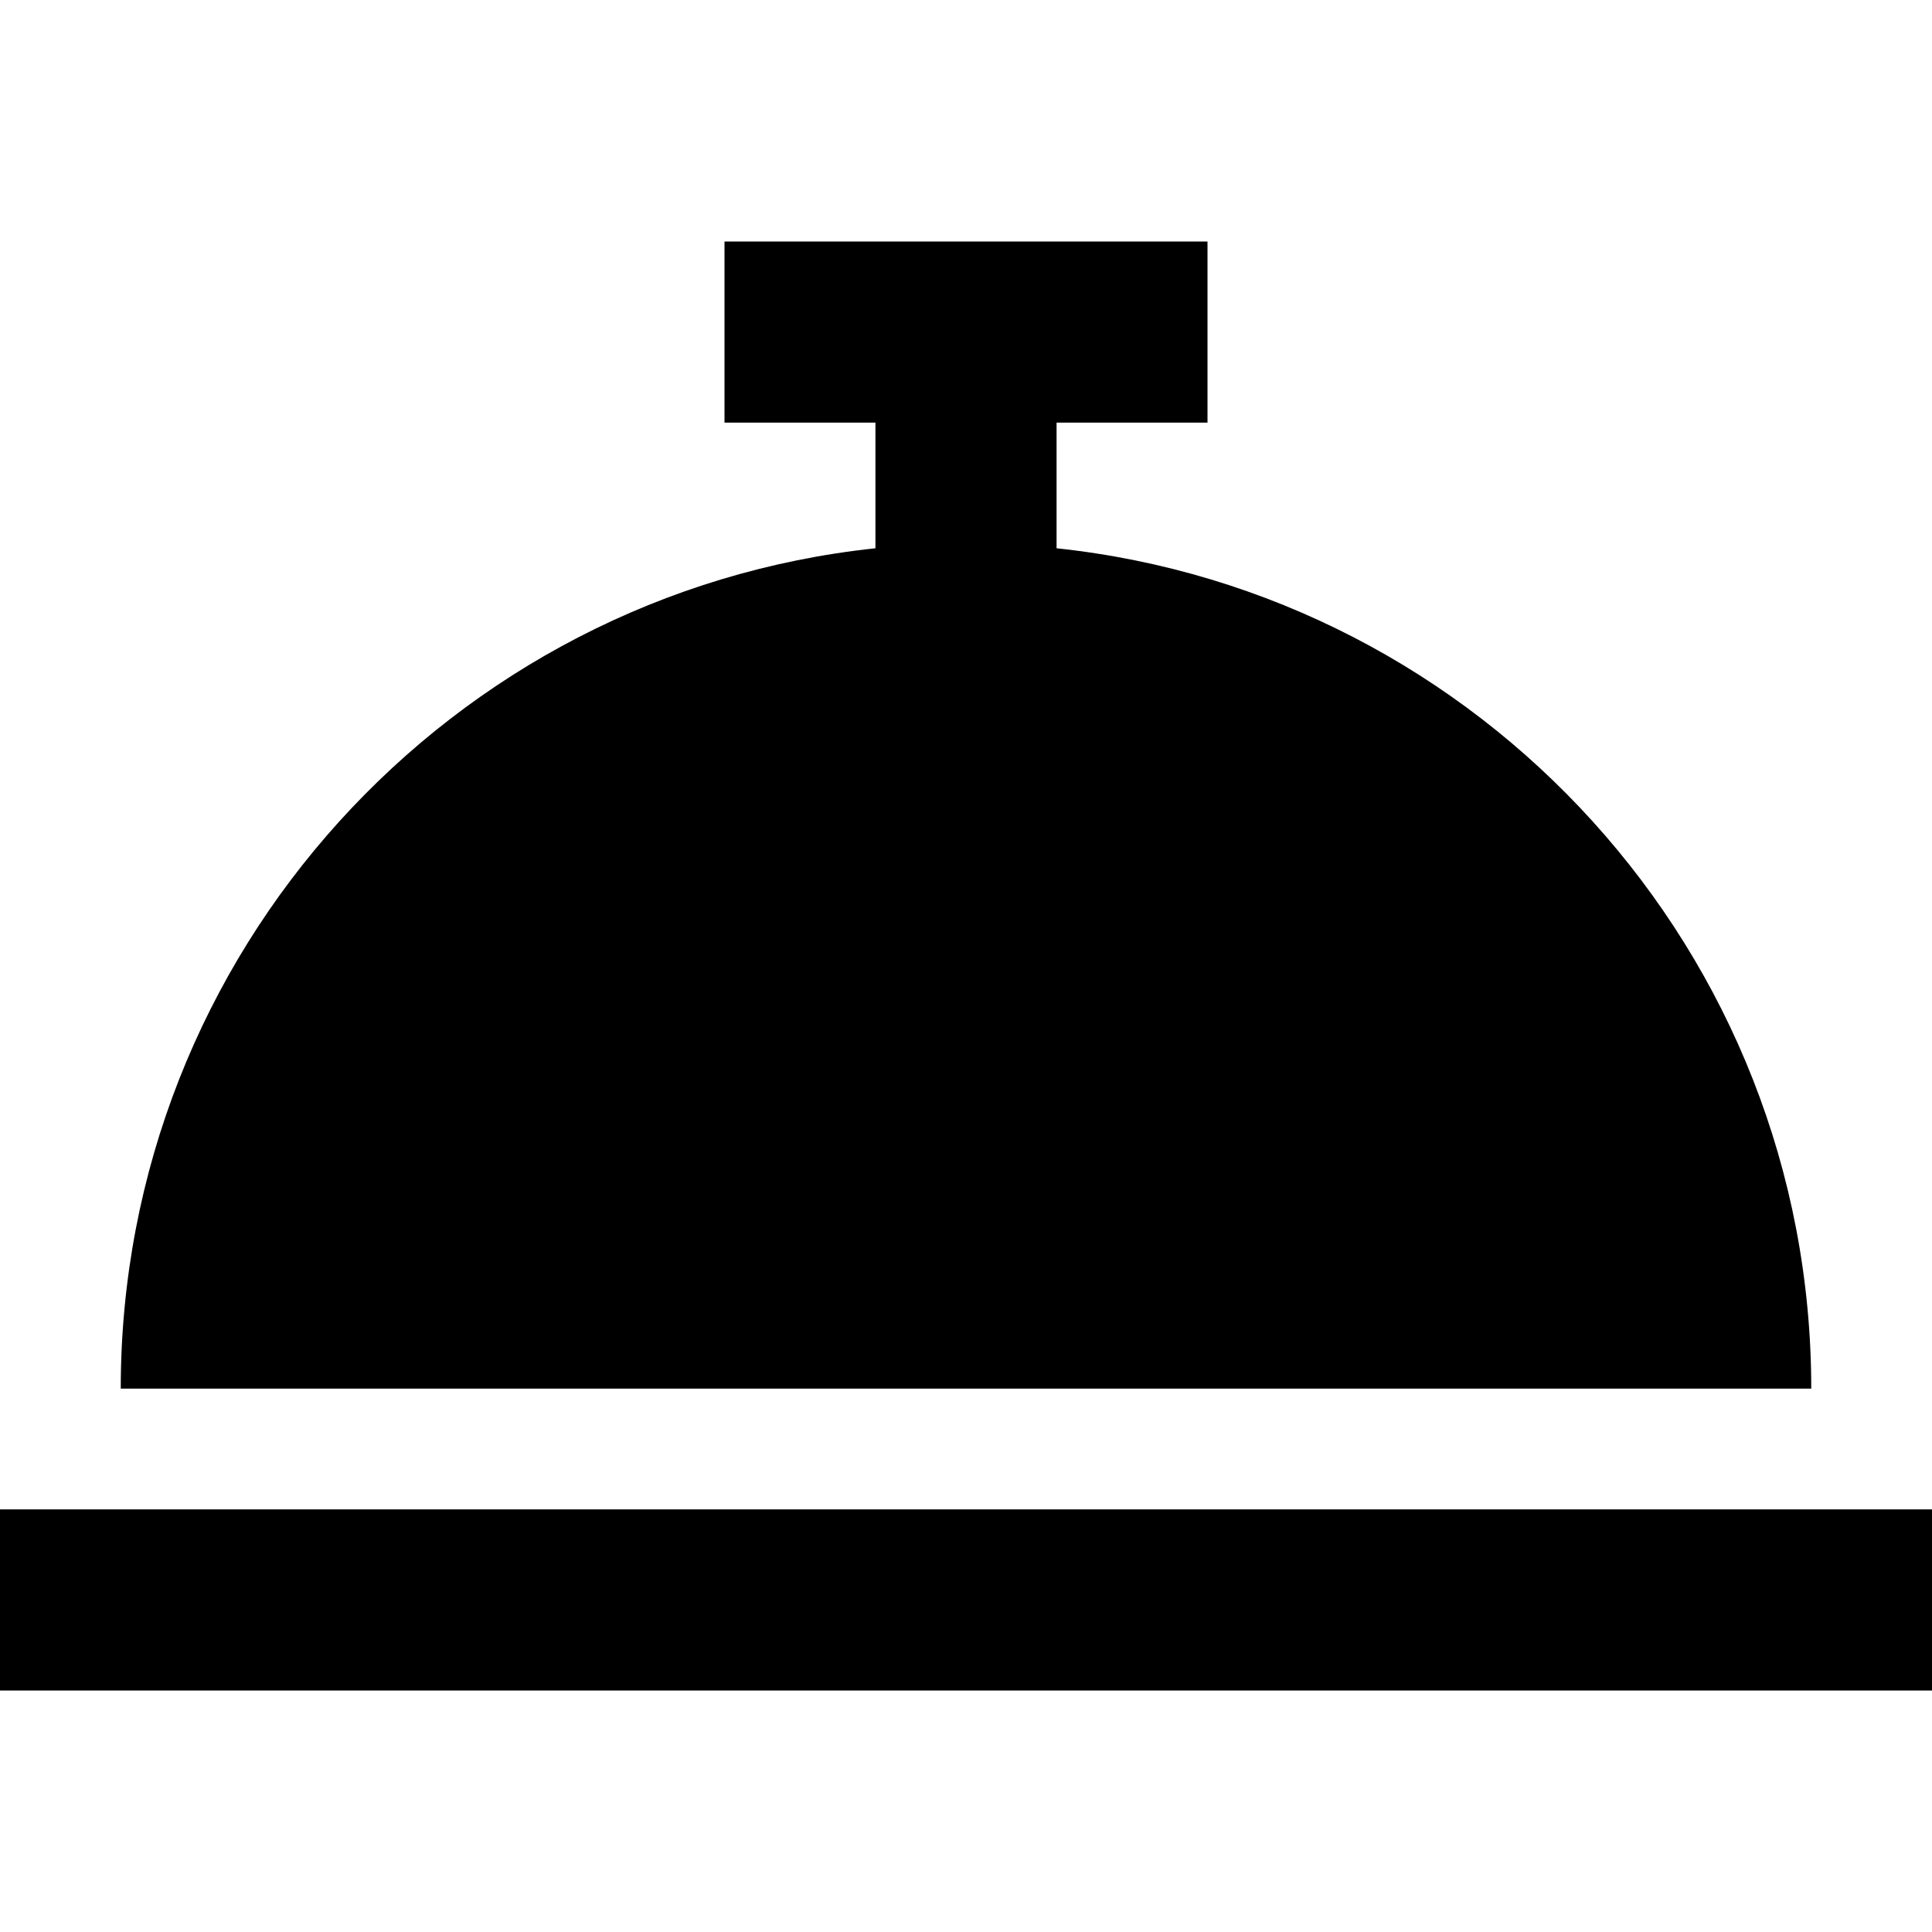 <svg xmlns="http://www.w3.org/2000/svg" viewBox="0 0 512 512"><!--! Font Awesome Pro 6.2.0 by @fontawesome - https://fontawesome.com License - https://fontawesome.com/license (Commercial License) Copyright 2022 Fonticons, Inc. --><path d="M216 64H192v48h24 16v33.3C119.6 157.2 32 252.4 32 368H480c0-115.6-87.6-210.8-200-222.7V112h16 24V64H296 256 216zM24 400H0v48H24 488h24V400H488 24z"/></svg>